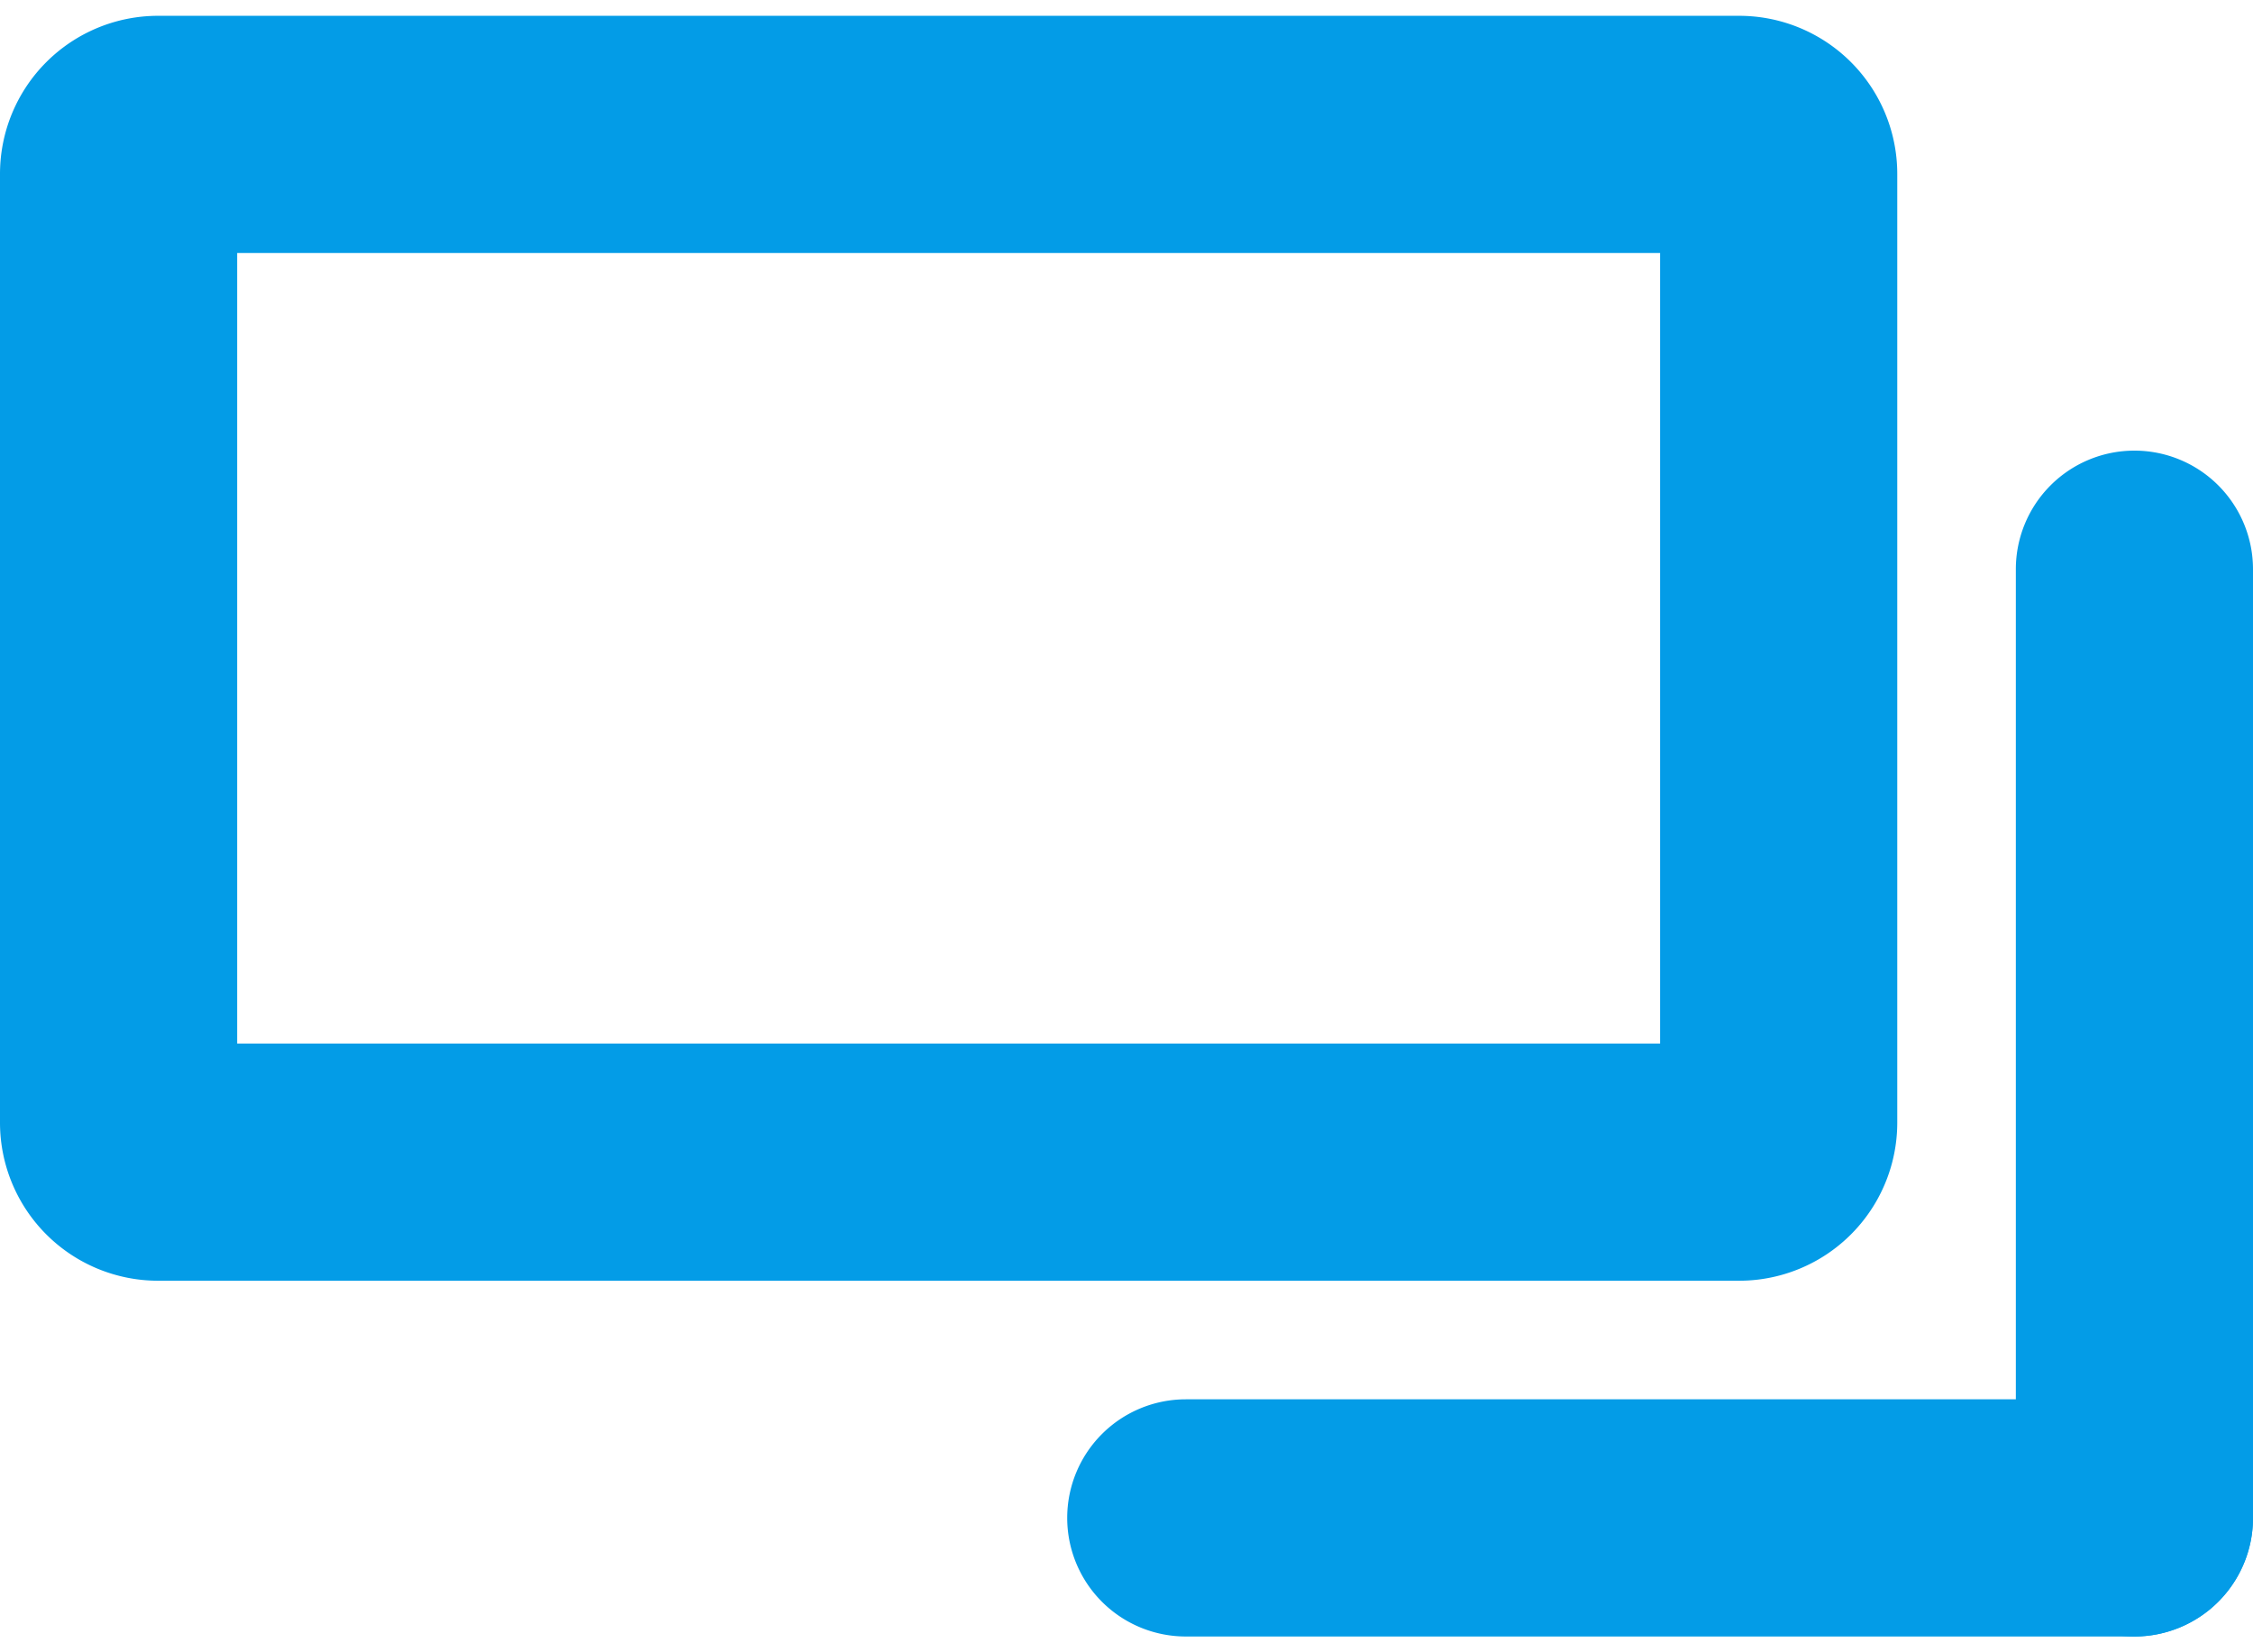 <svg xmlns="http://www.w3.org/2000/svg" width="15" height="11" viewBox="0 0 14.25 10.25"><g transform="translate(-356 -4311)"><path d="M1.5,1.5v5h9v-5h-9M1,0H11a1,1,0,0,1,1,1V7a1,1,0,0,1-1,1H1A1,1,0,0,1,0,7V1A1,1,0,0,1,1,0Z" transform="translate(356 4311)" fill="#039ce7"/><path d="M0,6.75A.75.75,0,0,1-.75,6V0A.75.75,0,0,1,0-.75.75.75,0,0,1,.75,0V6A.75.75,0,0,1,0,6.75Z" transform="translate(369.5 4314.5)" fill="#039ce7"/><path d="M6,.75H0A.75.75,0,0,1-.75,0,.75.75,0,0,1,0-.75H6A.75.75,0,0,1,6.75,0,.75.75,0,0,1,6,.75Z" transform="translate(363.5 4320.5)" fill="#039ce7"/></g></svg>
